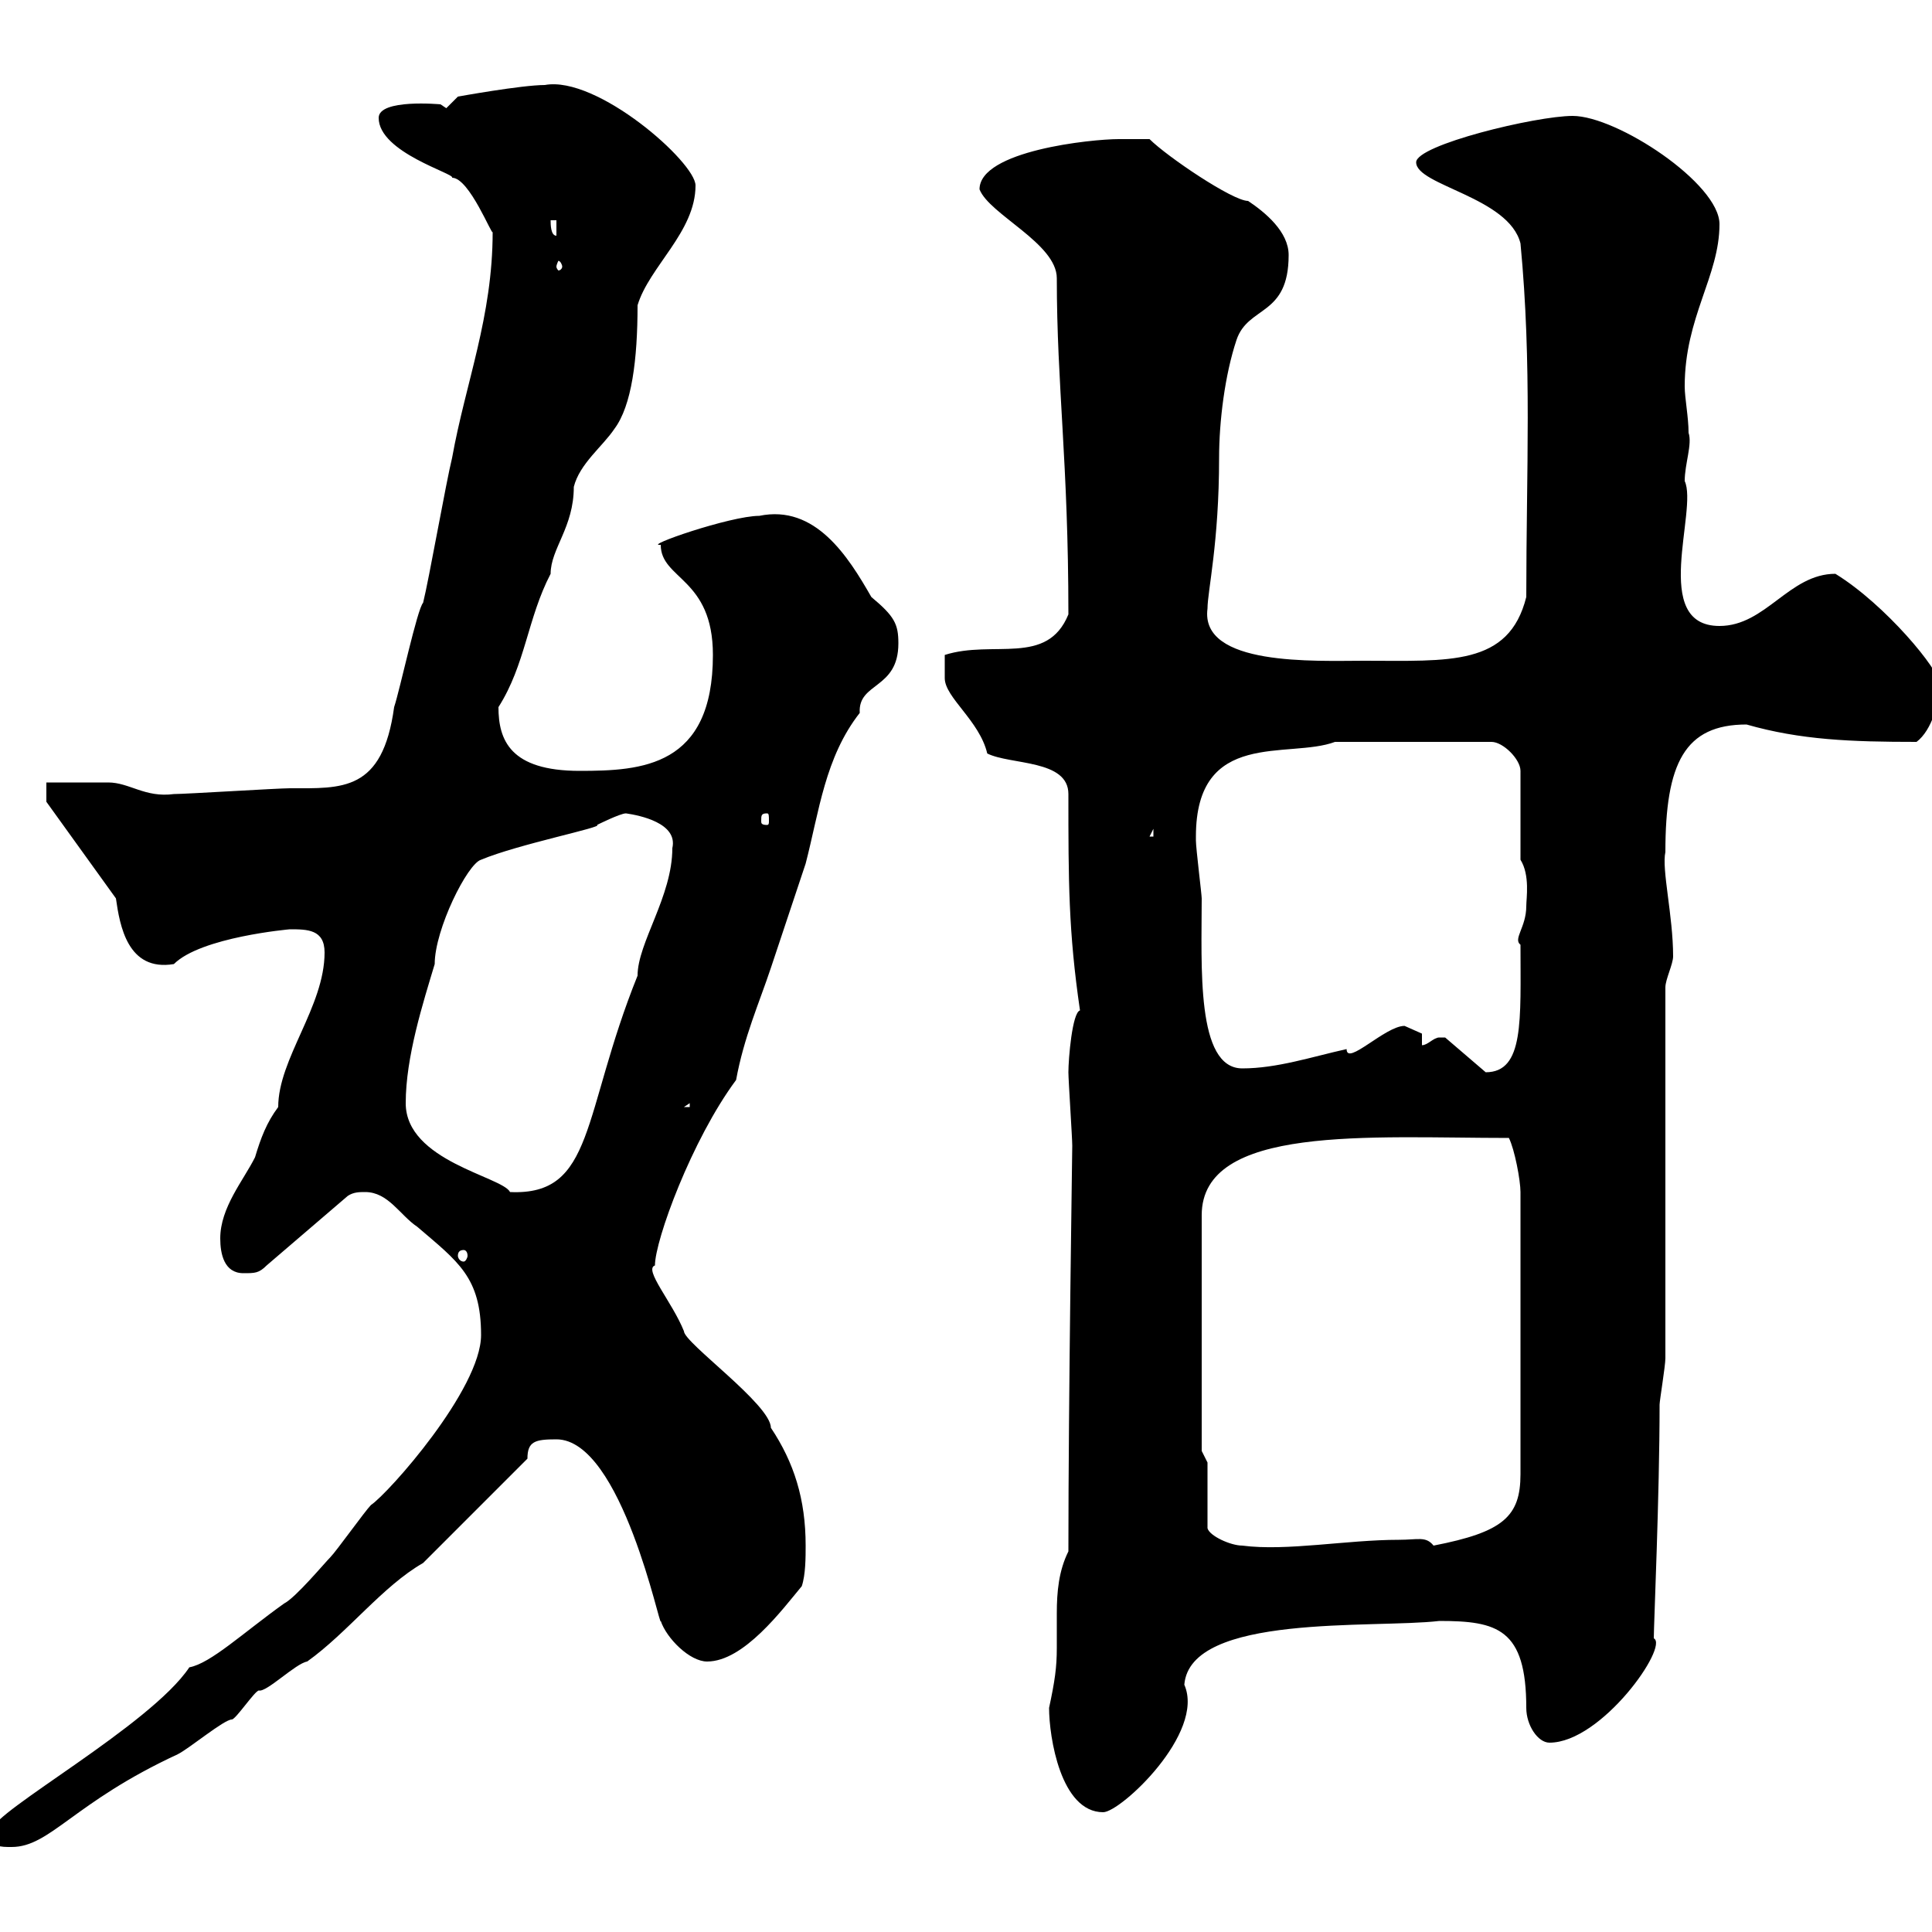 <svg xmlns="http://www.w3.org/2000/svg" xmlns:xlink="http://www.w3.org/1999/xlink" width="300" height="300"><path d="M-1.20 285C-1.20 286.80 0 286.80 1.80 286.80C7.80 286.80 11.40 279.90 27.60 272.40C29.40 271.50 34.80 267 36 267C36.60 267 39.60 262.50 40.20 262.50C41.40 262.80 45.90 258.30 47.70 258C54 253.50 59.40 246.30 65.70 242.70L81.90 226.50C81.90 223.80 83.10 223.50 86.40 223.50C96.60 223.50 102.60 253.50 102.60 251.70C103.50 254.40 107.10 258 109.80 258C115.50 258 121.50 249.90 124.50 246.30C125.10 244.50 125.10 241.80 125.10 240C125.10 232.80 123.30 227.10 119.70 221.70C119.70 218.10 106.20 208.50 106.20 206.70C104.40 202.20 99.90 197.10 101.70 196.50C101.70 192.60 107.40 177 114.30 167.70C115.50 161.10 117.90 155.70 119.70 150.30C120.90 146.70 124.50 135.90 125.10 134.10C127.20 126 128.10 117.60 133.50 110.70C133.20 105.90 139.50 107.10 139.50 99.90C139.50 96.90 138.90 95.70 135.30 92.70C131.70 86.40 126.60 78.30 117.90 80.10C113.40 80.10 99.60 84.90 102.60 84.60C102.60 90 110.70 89.70 110.70 101.70C110.70 119.10 99.60 119.70 90 119.70C79.20 119.70 77.40 114.90 77.40 109.80C81.60 103.20 81.90 96 85.50 89.10C85.50 85.20 89.10 81.90 89.10 75.60C90 72 93.60 69.30 95.40 66.60C98.10 63 99 55.80 99 47.40C100.80 41.40 108 36 108 28.80C108 25.20 92.70 11.70 84.60 13.20C81 13.20 71.10 15 71.10 15L69.30 16.80L68.40 16.20C68.40 16.20 58.80 15.30 58.80 18.30C58.80 23.70 70.80 27 70.20 27.60C72.90 27.60 76.50 36.90 76.50 36C76.50 49.20 72.30 59.40 70.20 71.10C69.30 74.70 66.60 90 65.70 93.60C64.80 94.50 62.10 107.10 61.20 109.80C59.40 123 53.10 122.40 45 122.40C43.20 122.40 28.80 123.30 27 123.30C22.50 123.90 20.10 121.50 16.80 121.50C15 121.50 9 121.50 7.20 121.50L7.20 124.50L18 139.50C18.60 143.70 19.80 150.90 27 149.70C31.20 145.50 45 144.30 45 144.30C47.70 144.30 50.40 144.30 50.40 147.90C50.40 156.30 43.20 164.40 43.20 171.90C41.40 174.30 40.50 176.70 39.60 179.70C37.80 183.30 34.20 187.50 34.20 192.30C34.20 194.70 34.80 197.70 37.80 197.70C39.60 197.70 40.20 197.70 41.40 196.50L54 185.70C54.90 185.10 55.80 185.10 56.70 185.10C60.30 185.10 62.10 188.70 64.80 190.50C71.10 195.90 74.70 198.30 74.70 207.30C74.70 215.70 60.30 231.90 57.60 233.70C56.70 234.60 52.20 240.90 51.30 241.80C50.40 242.70 45.90 248.10 44.10 249C37.80 253.50 32.70 258.30 29.40 258.90C23.40 267.90-1.20 281.40-1.20 284.10C-1.20 284.10-1.20 285-1.20 285ZM162.90 265.20C162.90 269.70 164.70 281.40 171.30 281.40C174 281.40 187.20 269.10 183.90 261.60C184.80 250.50 213.30 252.90 223.50 251.70C232.50 251.70 237 252.90 237 265.20C237 267.90 238.80 270.60 240.60 270.60C248.70 270.60 259.20 255.60 256.80 254.40C256.80 252.30 257.70 232.20 257.70 218.10C257.70 217.50 258.60 212.10 258.60 210.90L258.60 153.30C258.60 152.10 259.80 149.70 259.80 148.50C259.80 142.20 258 135 258.60 132.30C258.60 118.50 261.60 112.50 271.20 112.50C279.60 114.90 287.40 115.20 297.60 115.20C300 113.40 301.20 108.90 301.20 106.20C301.20 104.10 292.80 93.90 285 89.10C277.80 89.10 274.20 97.20 267 97.20C256.20 97.20 263.70 79.20 261.60 74.70C261.60 72 262.80 69 262.20 67.20C262.20 64.80 261.60 61.80 261.60 60C261.60 49.20 267 42.90 267 34.80C267 28.50 251.10 18 244.20 18C238.50 18 219.90 22.50 219.90 25.20C219.90 28.80 234.30 30.60 236.10 37.80C237.90 56.70 237 72.90 237 92.70C234.30 103.50 225 102.60 211.80 102.60C204.30 102.60 186.30 103.50 187.50 94.50C187.50 91.80 189.30 84.30 189.30 71.10C189.30 65.40 190.20 58.20 192 52.80C193.80 47.40 200.10 49.20 200.10 39.60C200.10 36 196.50 33 193.80 31.20C191.40 31.20 181.20 24.30 178.50 21.60C177.30 21.60 174.90 21.60 173.70 21.60C169.50 21.60 152.10 23.40 152.10 29.40C153.60 33.30 164.10 37.80 164.10 43.20C164.10 60 165.90 71.70 165.90 95.40C162.60 103.50 154.20 99.30 146.70 101.70C146.70 101.70 146.70 104.40 146.70 105.30C146.70 108.30 152.10 111.90 153.30 117C156.90 118.80 165.90 117.90 165.90 123.30C165.90 136.80 165.90 144.60 167.70 156.90C166.50 157.20 165.90 164.40 165.90 166.50C165.90 167.70 166.50 176.70 166.50 177.90C166.50 179.10 165.90 216.90 165.90 240.90C164.40 243.90 164.10 247.20 164.10 250.50C164.10 252.30 164.10 254.10 164.10 255.90C164.10 258.90 163.80 261 162.90 265.20ZM187.50 227.10L186.60 225.30L186.60 188.70C186.60 174.60 212.70 176.70 234.30 176.70C235.20 178.50 236.10 183.30 236.10 185.10L236.10 228.90C236.10 235.50 233.40 237.90 222.60 240C221.40 238.50 220.20 239.10 217.20 239.10C209.10 239.10 199.80 240.90 192.90 240C191.10 240 187.80 238.50 187.50 237.30ZM72 194.10C72.30 194.10 72.60 194.40 72.60 195C72.60 195.30 72.30 195.90 72 195.90C71.40 195.90 71.10 195.30 71.10 195C71.10 194.40 71.40 194.10 72 194.10ZM63 171.30C63 164.10 65.70 155.70 67.50 149.70C67.50 144.30 72.60 134.10 74.70 133.50C80.40 131.10 93.90 128.40 92.70 128.10C92.70 128.10 96.30 126.30 97.20 126.30C99.30 126.60 105.30 127.80 104.40 131.70C104.40 139.20 99 146.40 99 151.50C90.30 173.10 92.40 185.70 79.20 185.10C78 182.70 63 180.30 63 171.30ZM107.10 171.30L107.10 171.90L106.20 171.90ZM223.50 161.10C222.60 161.10 221.70 162.30 220.80 162.30L220.80 160.50C220.80 160.50 218.10 159.30 218.10 159.30C215.10 159.30 209.10 165.60 209.10 162.90C203.70 164.10 198.30 165.90 192.90 165.90C185.70 165.90 186.60 150 186.60 139.50C186.60 138.90 185.70 131.70 185.70 130.50C185.70 130.50 185.70 130.50 185.70 129.90C185.70 113.10 200.10 117.90 207.30 115.20L231.60 115.20C233.40 115.20 236.10 117.90 236.10 119.70L236.10 133.50C237.60 135.90 237 139.50 237 140.70C237 144 234.90 145.80 236.10 146.70C236.10 158.40 236.70 166.50 230.70 166.50L224.40 161.10C224.40 161.10 223.50 161.10 223.50 161.10ZM179.10 128.70L179.10 129.90L178.50 129.90ZM119.10 126.30C119.40 126.30 119.40 126.60 119.40 127.50C119.40 127.80 119.40 128.10 119.10 128.10C118.20 128.10 118.20 127.80 118.20 127.50C118.20 126.60 118.20 126.30 119.10 126.30ZM87.30 41.40C87.30 41.70 87 42 86.70 42C86.70 42 86.40 41.70 86.40 41.40C86.40 41.10 86.70 40.50 86.70 40.50C87 40.50 87.30 41.10 87.30 41.40ZM85.50 34.20L86.40 34.20L86.40 36.60C85.50 36.60 85.50 34.80 85.50 34.20Z"/></svg>